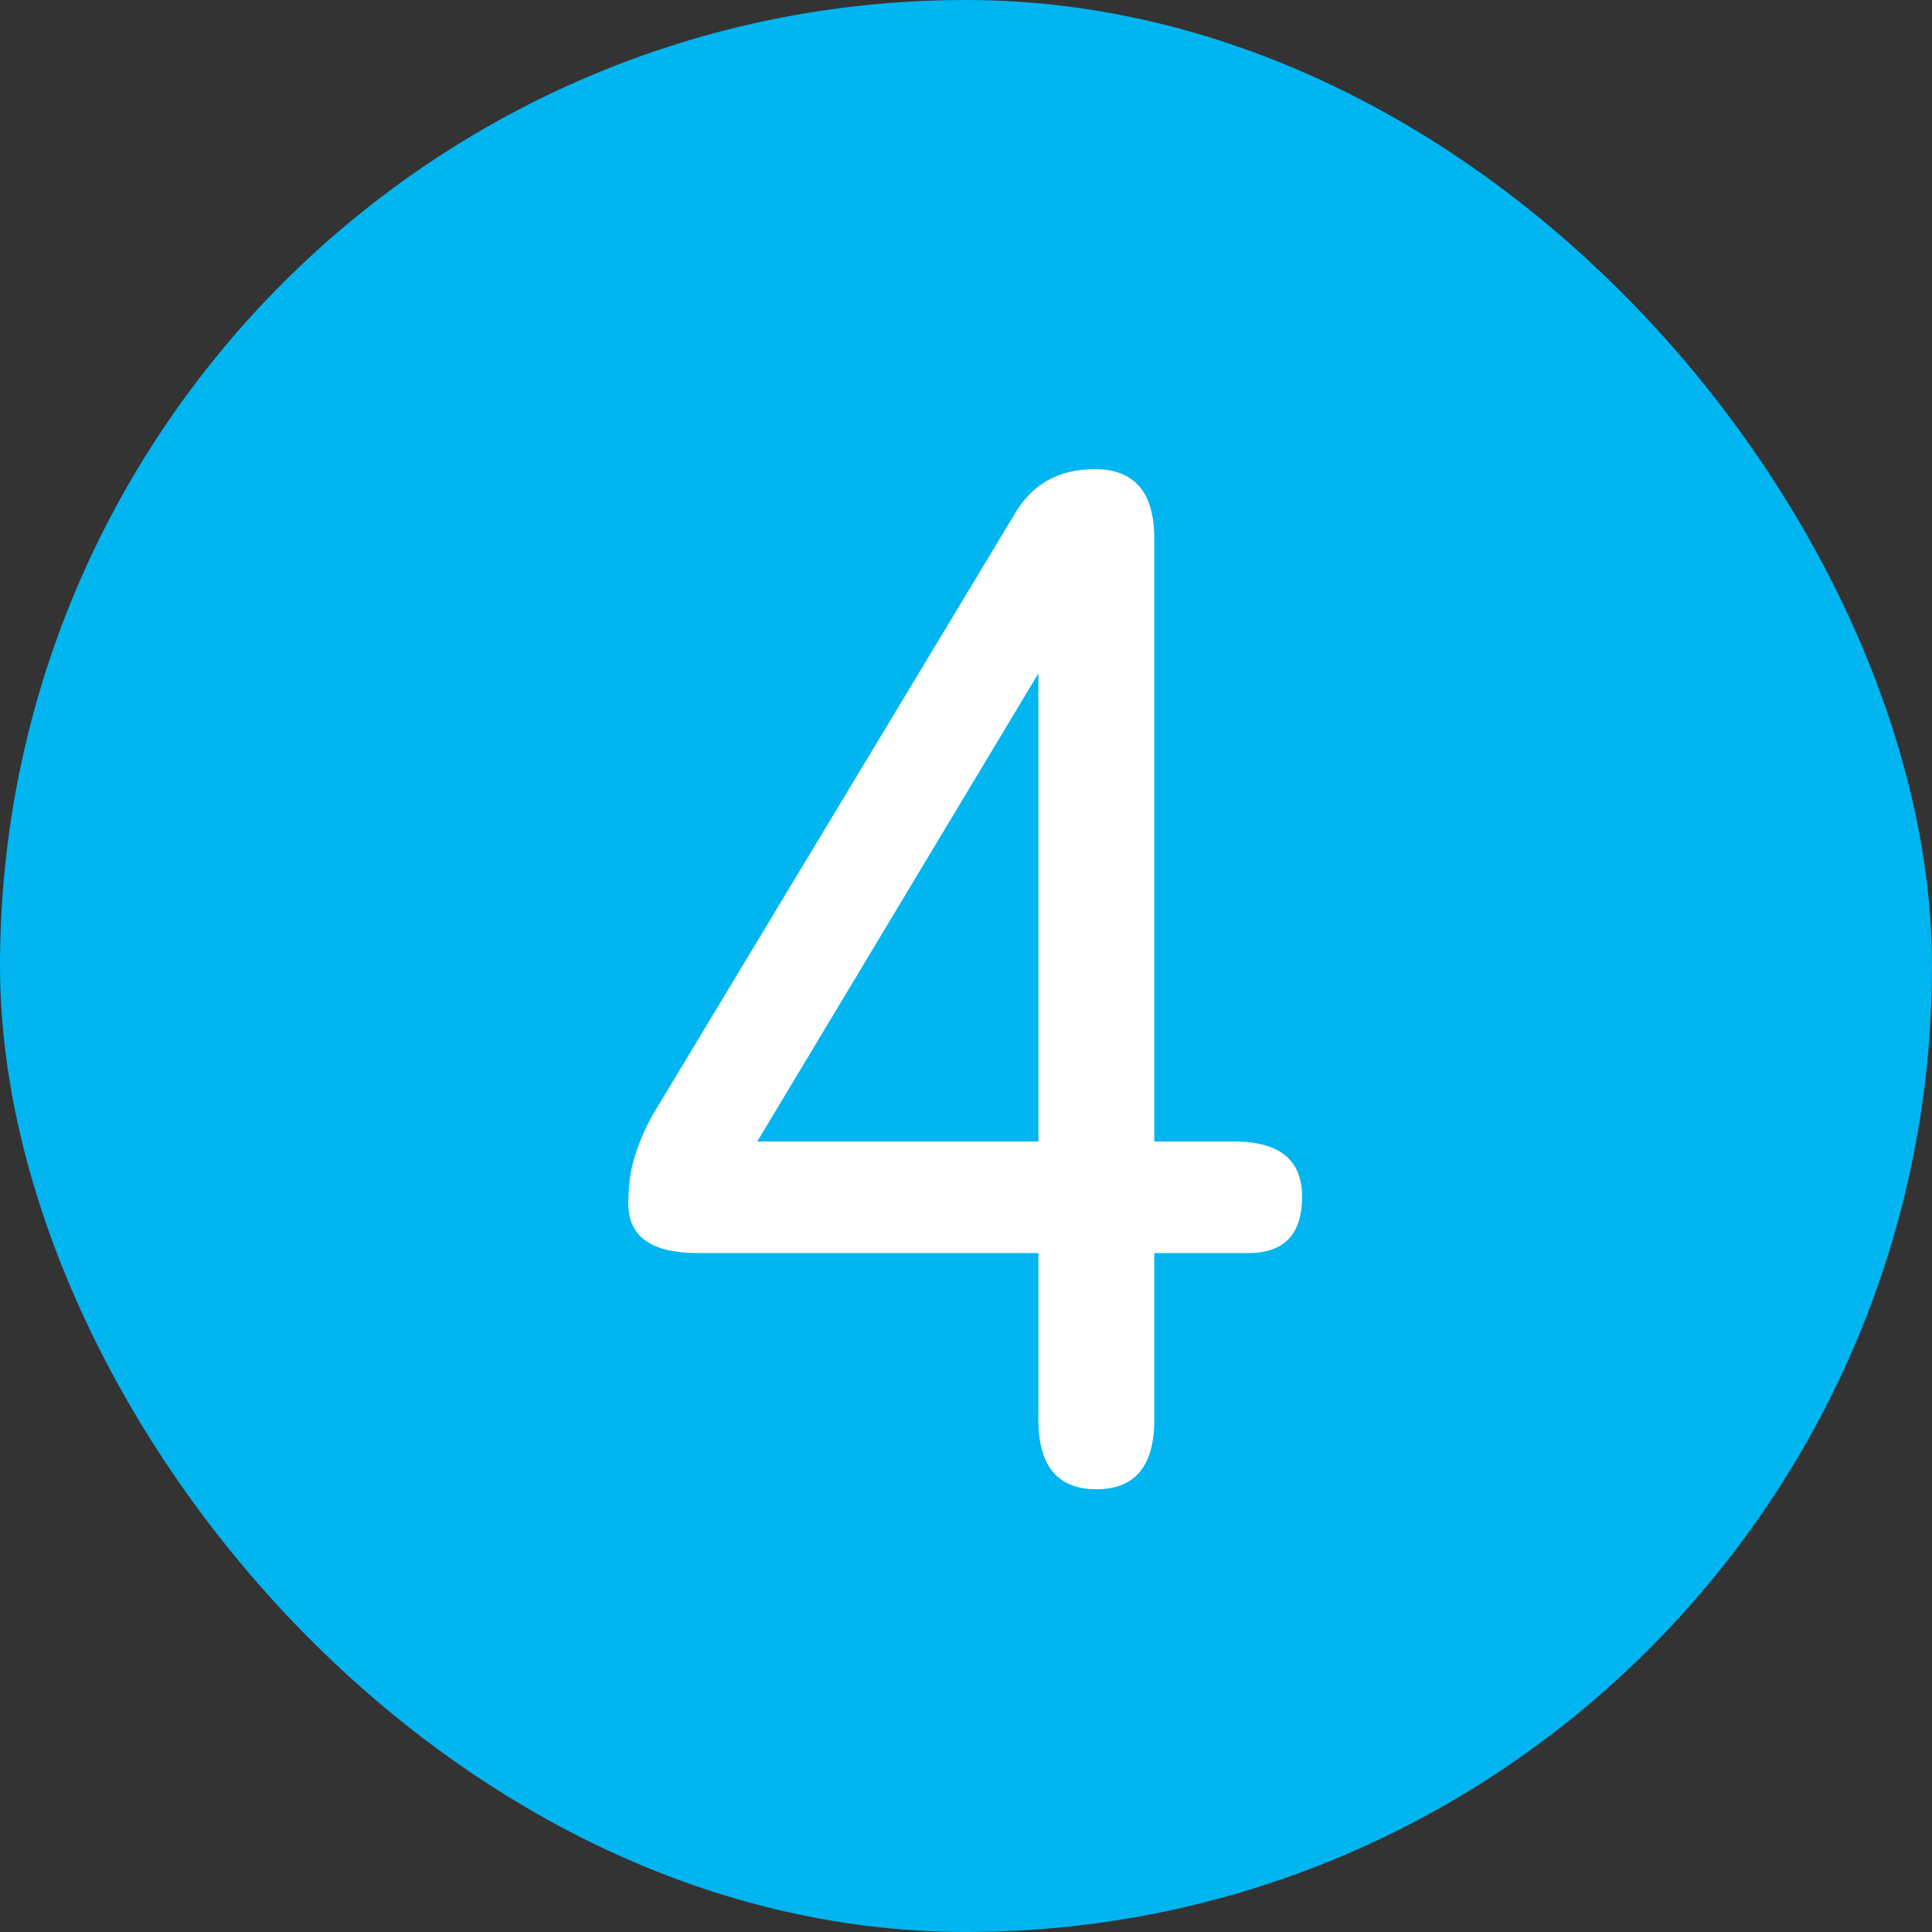 <svg width="24" height="24" viewBox="0 0 24 24" fill="none" xmlns="http://www.w3.org/2000/svg">
<rect x="0" y="0" width="24" height="24" fill="#333333" stroke="none"/>
<rect width="24" height="24" rx="12" fill="#00B5F0"/>
<path d="M13.619 18.5C13.139 18.5 12.899 18.212 12.899 17.636V15.566H8.669C8.093 15.566 7.805 15.362 7.805 14.954C7.805 14.738 7.829 14.552 7.877 14.396C7.925 14.228 7.997 14.054 8.093 13.874L12.593 6.404C12.809 6.02 13.145 5.828 13.601 5.828C14.093 5.828 14.339 6.116 14.339 6.692V14.18H15.329C15.893 14.18 16.175 14.408 16.175 14.864C16.175 15.332 15.953 15.566 15.509 15.566H14.339V17.636C14.339 18.212 14.099 18.5 13.619 18.5ZM9.407 14.18H12.899V8.366L9.407 14.18Z" fill="white"/>
</svg>
